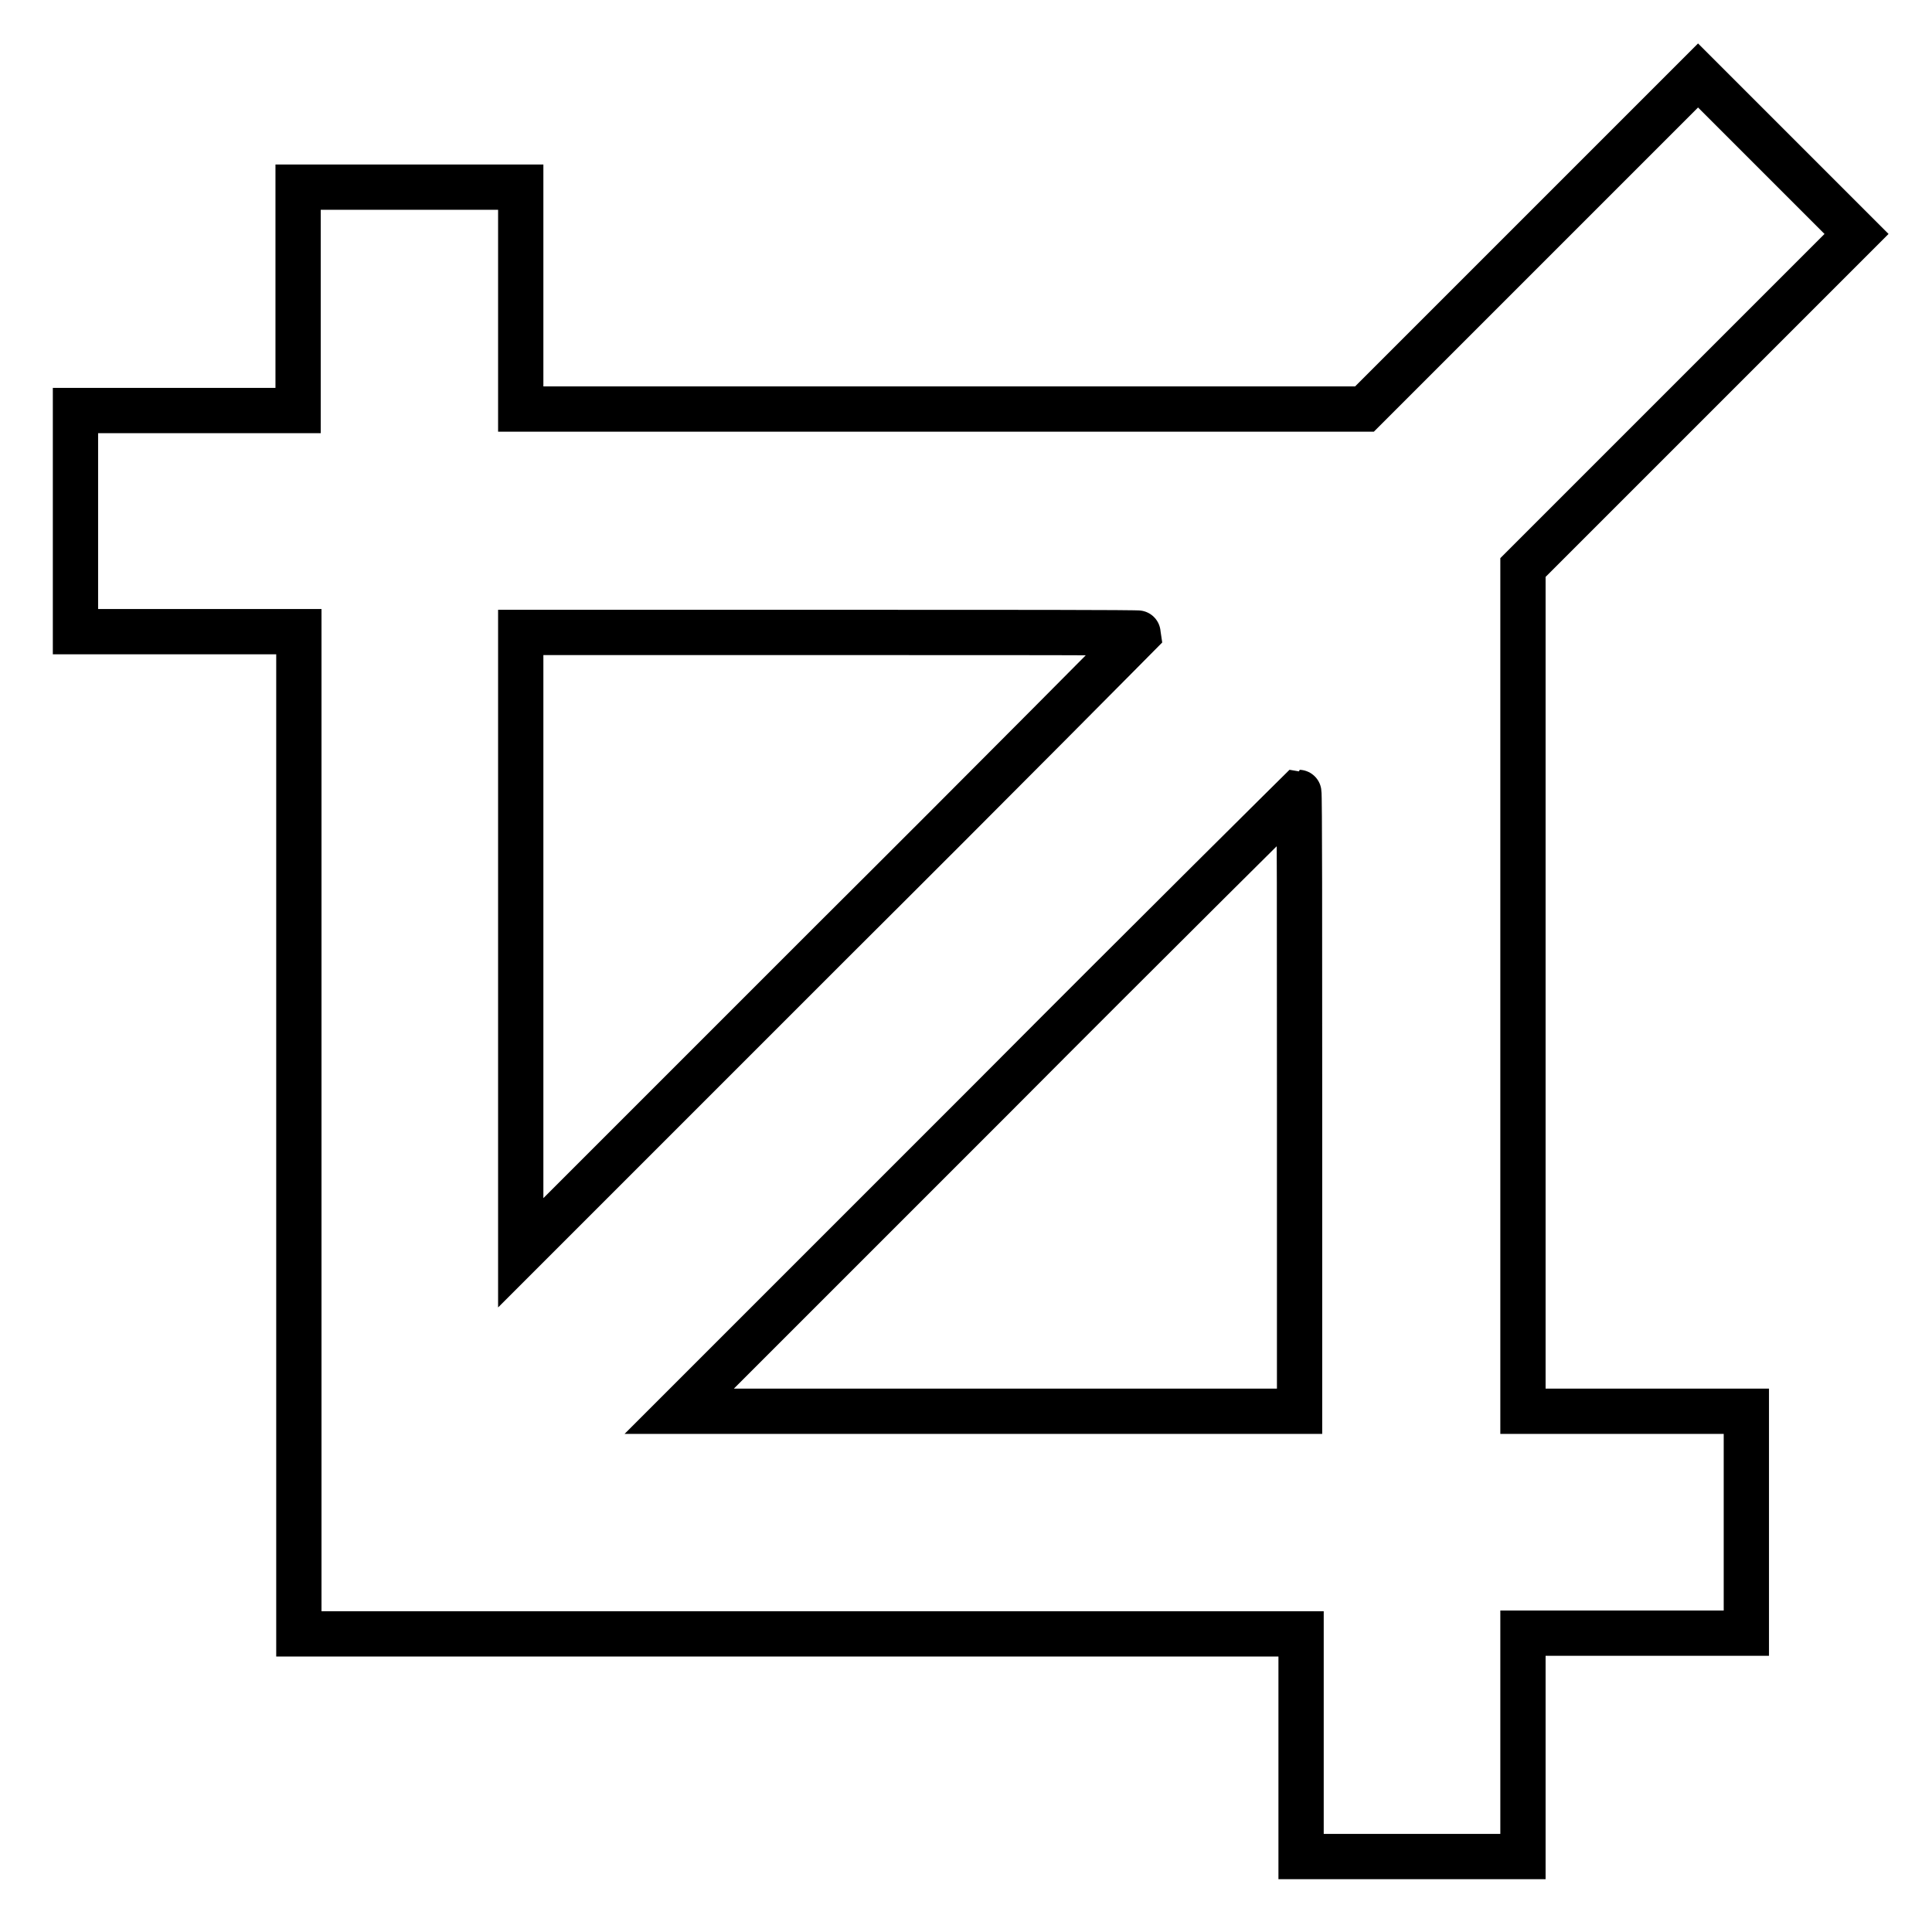 <?xml version="1.0" encoding="utf-8"?>
<!-- Svg Vector Icons : http://www.onlinewebfonts.com/icon -->
<!DOCTYPE svg PUBLIC "-//W3C//DTD SVG 1.1//EN" "http://www.w3.org/Graphics/SVG/1.1/DTD/svg11.dtd">
<svg version="1.1" xmlns="http://www.w3.org/2000/svg" xmlns:xlink="http://www.w3.org/1999/xlink" x="0px" y="0px" viewBox="0 0 256 256" enable-background="new 0 0 256 256" xml:space="preserve">
<g><g><g><path stroke-width="6" fill-opacity="0" stroke="#000000"  d="M202.9,32.1l-22.1,22.1h-55.9H69V39.5V24.8H54.3H39.5v14.8v14.8H24.8H10V69v14.7h14.8h14.8v66.4v66.4h66.4h66.4v14.8V246H187h14.8v-14.8v-14.8h14.8h14.8v-14.8V187h-14.8h-14.8v-55.9V75.2l22.1-22.1L246,31l-10.5-10.5L225,10L202.9,32.1z M151,83.9c0,0-18.4,18.6-41,41.1l-41,41v-41.2V83.8h41C132.6,83.8,151,83.8,151,83.9z M172.2,146v41h-41.1H90l41-41c22.5-22.6,41.1-41,41.1-41C172.2,105,172.2,123.4,172.2,146z"/></g></g></g>
</svg>